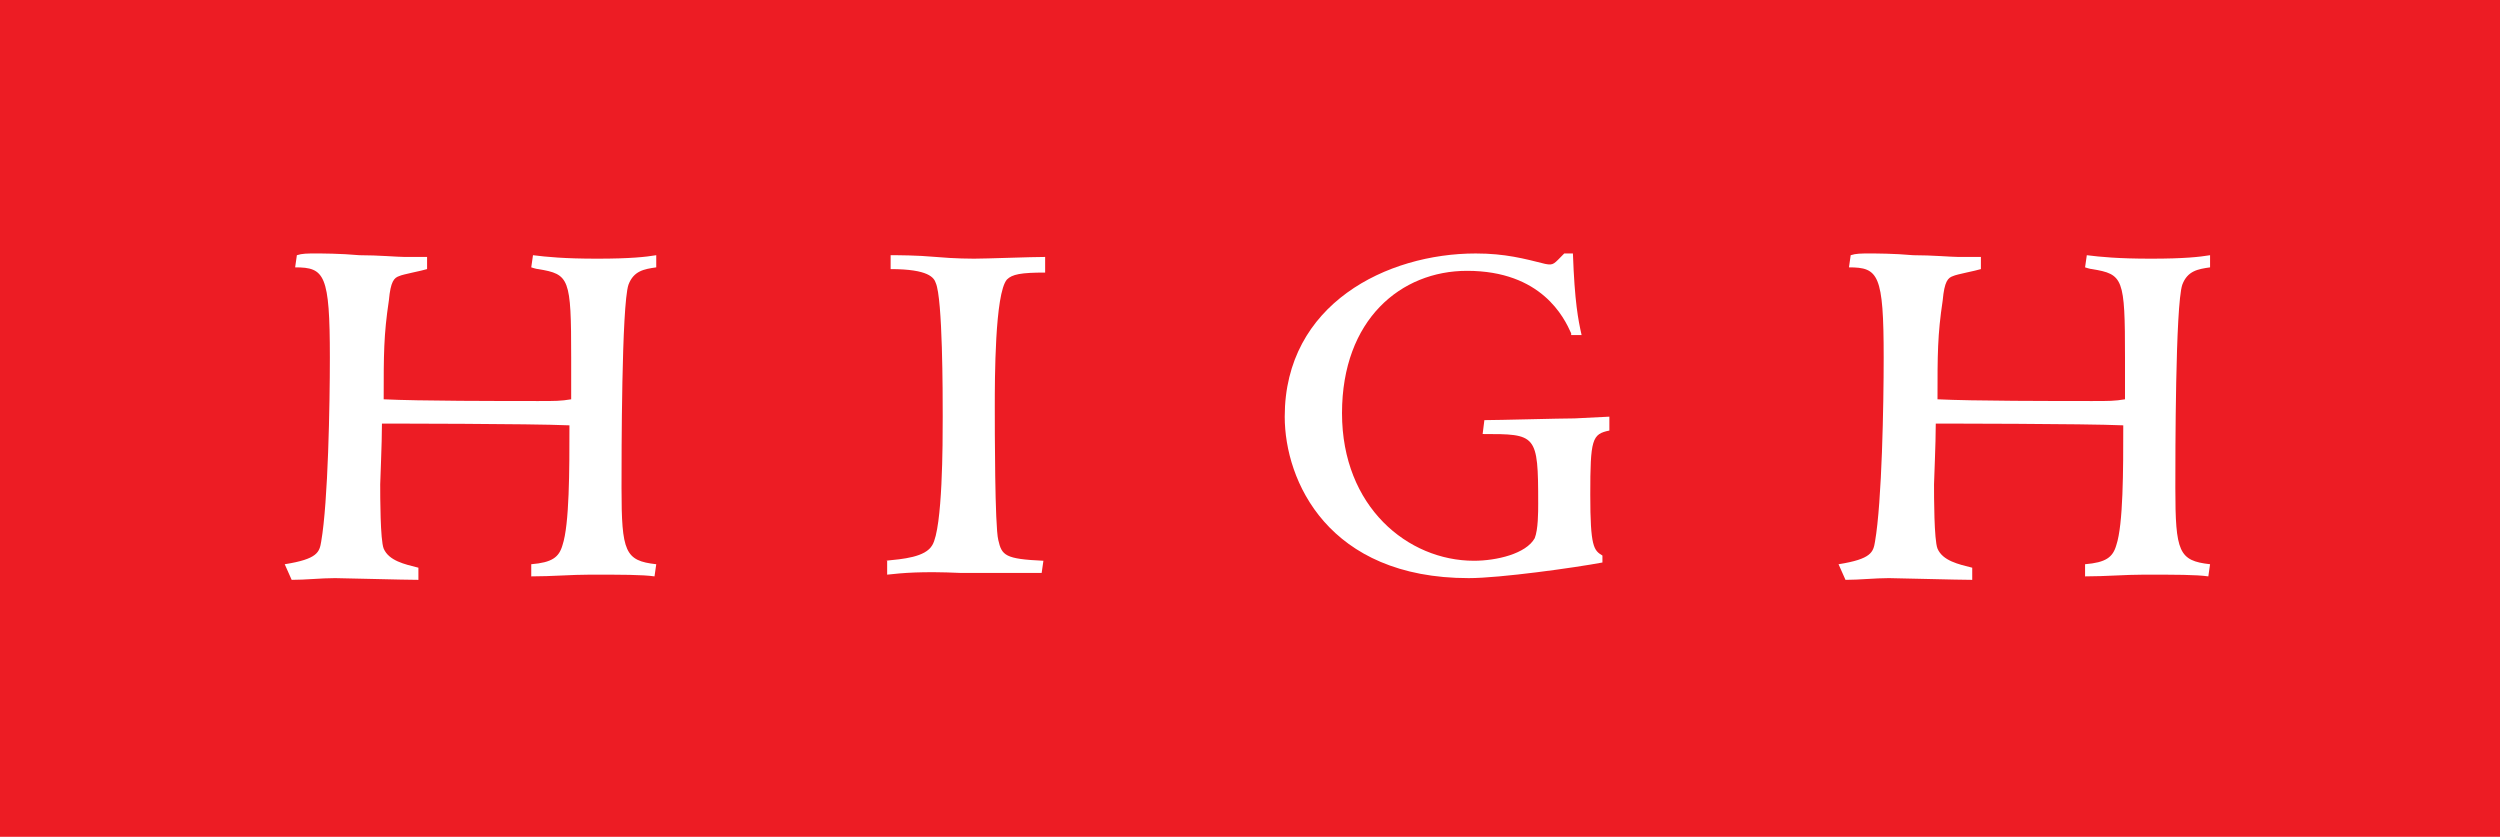 <?xml version="1.0" encoding="utf-8"?>
<!-- Generator: Adobe Illustrator 19.1.0, SVG Export Plug-In . SVG Version: 6.00 Build 0)  -->
<svg version="1.0" id="Layer_1" xmlns="http://www.w3.org/2000/svg" xmlns:xlink="http://www.w3.org/1999/xlink" x="0px" y="0px"
	 viewBox="0 0 144 48.2" style="enable-background:new 0 0 144 48.2;" xml:space="preserve">
<style type="text/css">
	.st0{fill-rule:evenodd;clip-rule:evenodd;fill:#ED1C24;}
	.st1{fill:#FFFFFF;}
</style>
<rect class="st0" width="144" height="48.2"/>
<g>
	<path class="st1" d="M16.4,32.5c1.9-0.3,2-0.7,2.1-1.3c0.4-2.3,0.5-7.9,0.5-10.6c0-4.8-0.3-5.2-2-5.2l0.1-0.7
		c0.3-0.1,0.6-0.1,1.1-0.1c0.3,0,1.4,0,2.5,0.1c1.1,0,2.2,0.1,2.6,0.1h1.3v0.7c-0.3,0.1-1.4,0.3-1.6,0.4c-0.3,0.1-0.5,0.3-0.6,1.4
		c-0.3,2-0.3,3.1-0.3,5.7c2,0.1,6.8,0.1,8.9,0.1c1,0,1.3,0,1.9-0.1c0-0.8,0-1.6,0-2.4c0-4.6-0.1-4.8-1.9-5.1c-0.1,0-0.4-0.1-0.4-0.1
		l0.1-0.7c0.8,0.1,1.8,0.2,3.7,0.2c1.9,0,2.8-0.1,3.4-0.2v0.7c-0.7,0.1-1.3,0.2-1.6,1c-0.4,1.2-0.4,9.9-0.4,11.7
		c0,3.7,0.2,4.2,2,4.4l-0.1,0.7c-0.7-0.1-1.9-0.1-3.7-0.1c-1.1,0-2.2,0.1-3.4,0.1v-0.7c1.2-0.1,1.6-0.4,1.8-1.1
		c0.4-1.2,0.4-4.3,0.4-6.9c-2.3-0.1-10.4-0.1-10.8-0.1c0,1.2-0.1,3.2-0.1,3.5c0,0.7,0,3.2,0.2,3.7c0.3,0.7,1.2,0.9,2,1.1v0.7
		c-0.8,0-4.4-0.1-4.8-0.1c-0.8,0-1.7,0.1-2.5,0.1L16.4,32.5z"/>
	<path class="st1" d="M51,32.3c1-0.1,2.3-0.2,2.7-0.9c0.6-1,0.6-5.9,0.6-7.4c0-1.3,0-6.8-0.4-7.7c-0.1-0.3-0.4-0.8-2.6-0.8l0-0.8
		c0.4,0,1.5,0,2.6,0.1c1.1,0.1,2.1,0.1,2.2,0.1c0.7,0,3.3-0.1,4.1-0.1v0.9c-1.4,0-1.9,0.1-2.2,0.4c-0.7,0.8-0.7,5.8-0.7,7.3
		c0,1.3,0,6.9,0.2,7.7c0.2,0.9,0.4,1.1,2.6,1.2l-0.1,0.7L55.3,33c-2.2-0.1-3.3,0-4.2,0.1V32.3z"/>
	<path class="st1" d="M90.5,19.2c-0.4-0.9-1.7-3.6-6-3.6c-3.8,0-7.2,2.8-7.2,8.2c0,5.4,3.8,8.5,7.6,8.5c1.3,0,3-0.4,3.5-1.3
		c0.2-0.5,0.2-1.5,0.2-2c0-4-0.1-4-3.2-4l0.1-0.8c0.8,0,4.4-0.1,5.2-0.1l2-0.1v0.8c-1,0.2-1.1,0.5-1.1,3.7c0,3,0.2,3.2,0.7,3.5v0.4
		c-1.6,0.3-5.9,0.9-7.7,0.9c-8.1,0-10.6-5.6-10.6-9.3c0-6.5,5.9-9.4,11-9.4c1.7,0,2.8,0.3,4,0.6c0.5,0.1,0.5,0,1.1-0.6h0.5
		c0.1,2.8,0.3,3.8,0.5,4.7H90.5z"/>
	<path class="st1" d="M105.9,32.5c1.9-0.3,2-0.7,2.1-1.3c0.4-2.3,0.5-7.9,0.5-10.6c0-4.8-0.3-5.2-2-5.2l0.1-0.7
		c0.3-0.1,0.6-0.1,1.1-0.1c0.3,0,1.4,0,2.5,0.1c1.1,0,2.2,0.1,2.6,0.1h1.3v0.7c-0.3,0.1-1.4,0.3-1.6,0.4c-0.3,0.1-0.5,0.3-0.6,1.4
		c-0.3,2-0.3,3.1-0.3,5.7c2,0.1,6.8,0.1,8.9,0.1c1,0,1.3,0,1.9-0.1c0-0.8,0-1.6,0-2.4c0-4.6-0.1-4.8-1.9-5.1c-0.1,0-0.4-0.1-0.4-0.1
		l0.1-0.7c0.8,0.1,1.8,0.2,3.7,0.2c1.9,0,2.8-0.1,3.4-0.2v0.7c-0.7,0.1-1.3,0.2-1.6,1c-0.4,1.2-0.4,9.9-0.4,11.7
		c0,3.7,0.2,4.2,2,4.4l-0.1,0.7c-0.7-0.1-1.9-0.1-3.7-0.1c-1.1,0-2.2,0.1-3.4,0.1v-0.7c1.2-0.1,1.6-0.4,1.8-1.1
		c0.4-1.2,0.4-4.3,0.4-6.9c-2.3-0.1-10.4-0.1-10.8-0.1c0,1.2-0.1,3.2-0.1,3.5c0,0.7,0,3.2,0.2,3.7c0.3,0.7,1.2,0.9,2,1.1v0.7
		c-0.8,0-4.4-0.1-4.8-0.1c-0.8,0-1.7,0.1-2.5,0.1L105.9,32.5z"/>
</g>
</svg>
